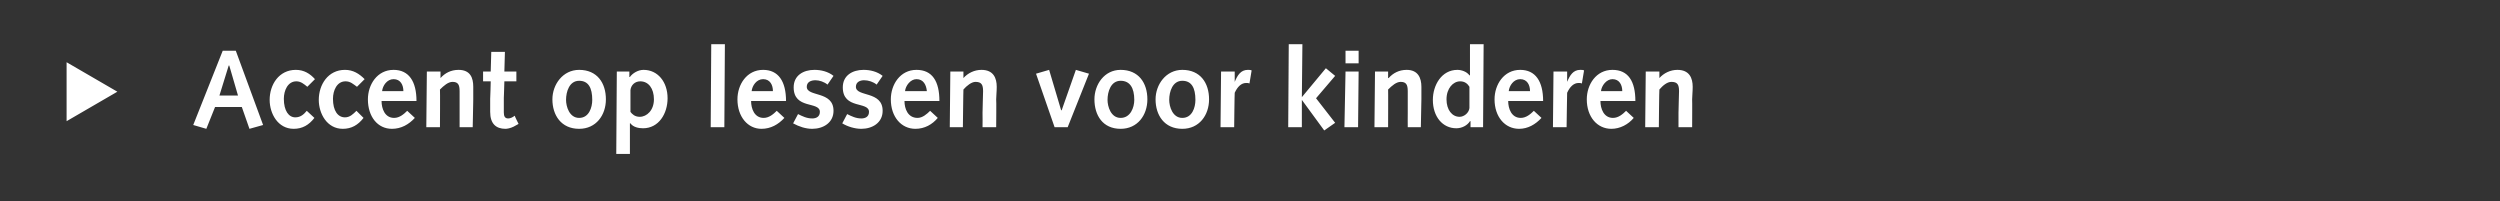 <?xml version="1.0" standalone="no"?><!DOCTYPE svg PUBLIC "-//W3C//DTD SVG 1.1//EN" "http://www.w3.org/Graphics/SVG/1.1/DTD/svg11.dtd"><svg xmlns="http://www.w3.org/2000/svg" version="1.1" width="458px" height="36.9px" viewBox="0 0 458 36.9"><rect x="0" y="0" width="458" height="36.9" fill="#333333" stroke="none"/>  <desc>Accent op lessen voor kinderen</desc>  <defs/>  <g id="Polygon66267">    <path d="M 12.2 22.2 L 12.2 11.4 L 21.5 16.8 L 12.2 22.2 Z M 37.8 23.6 L 35.4 22.9 L 40.8 9.3 L 43.2 9.3 L 48.2 22.9 L 45.7 23.6 L 44.3 19.6 L 39.4 19.6 L 37.8 23.6 Z M 42 12 L 41.9 12 L 40.2 17.5 L 43.6 17.5 L 42 12 Z M 57.6 21.6 C 56.6 22.9 55.4 23.6 53.8 23.6 C 50.9 23.6 49.4 20.8 49.4 18.3 C 49.4 15.5 51.1 12.8 54.2 12.8 C 55.7 12.8 56.8 13.5 57.7 14.5 C 57.7 14.5 56.3 15.9 56.3 15.9 C 55.7 15.4 55.1 14.9 54.3 14.9 C 52.7 14.9 52 16.6 52 18.1 C 52 20.3 52.9 21.5 54.1 21.5 C 55.1 21.5 55.7 20.9 56.2 20.3 C 56.2 20.3 57.6 21.6 57.6 21.6 Z M 66.6 21.6 C 65.6 22.9 64.4 23.6 62.8 23.6 C 59.9 23.6 58.4 20.8 58.4 18.3 C 58.4 15.5 60.1 12.8 63.2 12.8 C 64.7 12.8 65.8 13.5 66.8 14.5 C 66.8 14.5 65.4 15.9 65.4 15.9 C 64.7 15.4 64.2 14.9 63.3 14.9 C 61.7 14.9 61 16.6 61 18.1 C 61 20.3 61.9 21.5 63.2 21.5 C 64.1 21.5 64.7 20.9 65.3 20.3 C 65.3 20.3 66.6 21.6 66.6 21.6 Z M 69.9 18.5 C 69.9 19.9 70.5 21.6 72.2 21.6 C 73.2 21.6 74 20.9 74.6 20.3 C 74.6 20.3 76 21.6 76 21.6 C 74.9 22.8 73.5 23.6 71.8 23.6 C 69.2 23.6 67.4 21.4 67.4 18.2 C 67.4 15.5 69.1 12.8 72.1 12.8 C 74.9 12.8 76.3 14.9 76.3 18.5 C 76.3 18.5 69.9 18.5 69.9 18.5 Z M 73.9 16.7 C 73.9 15.6 73.4 14.5 72.1 14.5 C 70.9 14.5 70.1 15.7 70 16.7 C 70 16.7 73.9 16.7 73.9 16.7 Z M 78.2 13.1 L 80.7 13.1 L 80.7 14.3 C 80.7 14.3 80.7 14.31 80.7 14.3 C 81.5 13.4 82.6 12.8 84 12.8 C 86.2 12.8 86.7 14.3 86.7 15.9 C 86.7 16.9 86.7 17.5 86.7 18.2 C 86.71 18.16 86.6 23.3 86.6 23.3 L 84.2 23.3 C 84.2 23.3 84.19 20.74 84.2 20.7 C 84.2 19.2 84.2 17.9 84.2 16.7 C 84.2 15.5 83.9 15 82.9 15 C 82.1 15 81.3 15.7 80.6 16.4 C 80.64 16.36 80.6 23.3 80.6 23.3 L 78.1 23.3 L 78.2 13.1 Z M 95 22.7 C 95 22.7 94.14 23.18 94.1 23.2 C 93.5 23.5 92.9 23.6 92.6 23.6 C 90.9 23.6 89.8 22.7 89.8 20.5 C 89.8 20.1 89.8 19 89.8 18.1 C 89.83 18.06 89.9 14.9 89.9 14.9 L 88.5 14.9 L 88.5 13.1 L 89.9 13.1 L 90 9.5 L 92.5 9.5 L 92.4 13.1 L 94.6 13.1 L 94.6 14.9 L 92.4 14.9 C 92.4 14.9 92.31 17.94 92.3 17.9 C 92.3 19 92.3 19.9 92.3 20.6 C 92.3 21.3 92.5 21.7 93.1 21.7 C 93.5 21.7 93.9 21.5 94.3 21.2 C 94.26 21.23 95 22.7 95 22.7 Z M 106.1 12.8 C 109.4 12.8 111 15.2 111 18.2 C 111 21.1 109.2 23.6 106.1 23.6 C 102.8 23.6 101.2 21.1 101.2 18.2 C 101.2 15.5 103.1 12.8 106.1 12.8 Z M 106.1 21.6 C 107.9 21.6 108.5 19.7 108.5 18.3 C 108.5 16.1 107.8 14.8 106.1 14.8 C 104.3 14.8 103.7 16.8 103.7 18.3 C 103.7 19.5 104.3 21.6 106.1 21.6 Z M 113 13.1 L 115.3 13.1 L 115.3 14.1 C 115.3 14.1 115.37 14.14 115.4 14.1 C 115.9 13.4 116.9 12.8 117.9 12.8 C 120.5 12.8 122.3 15 122.3 18 C 122.3 20.8 120.7 23.5 117.8 23.5 C 117 23.5 116 23.3 115.5 22.6 C 115.47 22.57 115.4 22.6 115.4 22.6 L 115.4 28.2 L 112.9 28.2 L 113 13.1 Z M 115.5 20.5 C 115.8 20.9 116.3 21.4 117.2 21.4 C 118.5 21.4 119.8 20.2 119.8 18.2 C 119.8 16.2 118.8 14.9 117.3 14.9 C 116.3 14.9 115.6 15.6 115.5 16.5 C 115.5 16.5 115.5 20.5 115.5 20.5 Z M 130.3 8.1 L 132.8 8.1 L 132.7 23.3 L 130.2 23.3 L 130.3 8.1 Z M 137.6 18.5 C 137.6 19.9 138.2 21.6 139.9 21.6 C 140.9 21.6 141.7 20.9 142.3 20.3 C 142.3 20.3 143.7 21.6 143.7 21.6 C 142.6 22.8 141.2 23.6 139.5 23.6 C 137 23.6 135.1 21.4 135.1 18.2 C 135.1 15.5 136.8 12.8 139.8 12.8 C 142.6 12.8 144 14.9 144 18.5 C 144 18.5 137.6 18.5 137.6 18.5 Z M 141.6 16.7 C 141.6 15.6 141.1 14.5 139.8 14.5 C 138.6 14.5 137.8 15.7 137.7 16.7 C 137.7 16.7 141.6 16.7 141.6 16.7 Z M 146.2 20.9 C 147 21.3 147.8 21.7 148.8 21.7 C 149.5 21.7 150.2 21.4 150.2 20.5 C 150.2 18.5 145.4 20.1 145.4 16 C 145.4 13.8 147.2 12.8 149.2 12.8 C 150.4 12.8 151.7 13.1 152.7 13.9 C 152.7 13.9 151.6 15.5 151.6 15.5 C 151 15 150.1 14.7 149.4 14.7 C 148.6 14.7 147.8 15 147.8 15.9 C 147.8 17.8 152.7 16.6 152.7 20.3 C 152.7 22.5 150.8 23.6 148.8 23.6 C 147.6 23.6 146.4 23.2 145.3 22.6 C 145.3 22.6 146.2 20.9 146.2 20.9 Z M 155.2 20.9 C 156 21.3 156.8 21.7 157.8 21.7 C 158.5 21.7 159.2 21.4 159.2 20.5 C 159.2 18.5 154.4 20.1 154.4 16 C 154.4 13.8 156.2 12.8 158.2 12.8 C 159.4 12.8 160.7 13.1 161.7 13.9 C 161.7 13.9 160.6 15.5 160.6 15.5 C 160 15 159.1 14.7 158.3 14.7 C 157.6 14.7 156.8 15 156.8 15.9 C 156.8 17.8 161.7 16.6 161.7 20.3 C 161.7 22.5 159.8 23.6 157.8 23.6 C 156.6 23.6 155.3 23.2 154.3 22.6 C 154.3 22.6 155.2 20.9 155.2 20.9 Z M 165.7 18.5 C 165.7 19.9 166.3 21.6 168.1 21.6 C 169 21.6 169.8 20.9 170.4 20.3 C 170.4 20.3 171.8 21.6 171.8 21.6 C 170.8 22.8 169.4 23.6 167.7 23.6 C 165.1 23.6 163.2 21.4 163.2 18.2 C 163.2 15.5 164.9 12.8 167.9 12.8 C 170.8 12.8 172.1 14.9 172.1 18.5 C 172.1 18.5 165.7 18.5 165.7 18.5 Z M 169.8 16.7 C 169.7 15.6 169.2 14.5 167.9 14.5 C 166.8 14.5 165.9 15.7 165.8 16.7 C 165.8 16.7 169.8 16.7 169.8 16.7 Z M 174.1 13.1 L 176.5 13.1 L 176.5 14.3 C 176.5 14.3 176.54 14.31 176.5 14.3 C 177.3 13.4 178.5 12.8 179.8 12.8 C 182 12.8 182.6 14.3 182.6 15.9 C 182.6 16.9 182.5 17.5 182.5 18.2 C 182.55 18.16 182.5 23.3 182.5 23.3 L 180 23.3 C 180 23.3 180.03 20.74 180 20.7 C 180 19.2 180.1 17.9 180.1 16.7 C 180.1 15.5 179.8 15 178.7 15 C 178 15 177.1 15.7 176.5 16.4 C 176.48 16.36 176.4 23.3 176.4 23.3 L 174 23.3 L 174.1 13.1 Z M 189.8 13.5 L 192.2 12.8 L 194.4 20.2 L 194.5 20.2 L 197.1 12.8 L 199.5 13.5 L 195.6 23.3 L 193.2 23.3 L 189.8 13.5 Z M 205.3 12.8 C 208.6 12.8 210.2 15.2 210.2 18.2 C 210.2 21.1 208.4 23.6 205.3 23.6 C 202 23.6 200.5 21.1 200.5 18.2 C 200.5 15.5 202.3 12.8 205.3 12.8 Z M 205.3 21.6 C 207.1 21.6 207.8 19.7 207.8 18.3 C 207.8 16.1 207 14.8 205.3 14.8 C 203.5 14.8 202.9 16.8 202.9 18.3 C 202.9 19.5 203.5 21.6 205.3 21.6 Z M 216.6 12.8 C 219.9 12.8 221.5 15.2 221.5 18.2 C 221.5 21.1 219.7 23.6 216.6 23.6 C 213.3 23.6 211.7 21.1 211.7 18.2 C 211.7 15.5 213.6 12.8 216.6 12.8 Z M 216.6 21.6 C 218.4 21.6 219 19.7 219 18.3 C 219 16.1 218.3 14.8 216.6 14.8 C 214.8 14.8 214.2 16.8 214.2 18.3 C 214.2 19.5 214.8 21.6 216.6 21.6 Z M 223.7 13.1 L 226.2 13.1 L 226.2 14.9 C 226.2 14.9 226.21 14.98 226.2 15 C 226.7 13.8 227.3 12.8 228.6 12.8 C 228.8 12.8 229.1 12.8 229.3 12.9 C 229.3 12.9 228.9 15.3 228.9 15.3 C 228.7 15.2 228.5 15.2 228.3 15.2 C 227.4 15.2 226.7 15.9 226.2 17 C 226.17 16.97 226.1 23.3 226.1 23.3 L 223.6 23.3 L 223.7 13.1 Z M 236.1 8.1 L 238.6 8.1 L 238.5 17.8 L 238.5 17.8 L 242.9 12.5 L 244.6 13.9 L 241.1 18 L 244.6 22.5 L 242.6 23.9 L 238.5 18.3 L 238.5 18.3 L 238.5 23.3 L 236 23.3 L 236.1 8.1 Z M 246.5 13.1 L 248.9 13.1 L 248.8 23.3 L 246.3 23.3 L 246.5 13.1 Z M 246.5 9.3 L 248.9 9.3 L 248.9 11.6 L 246.5 11.6 L 246.5 9.3 Z M 251.9 13.1 L 254.3 13.1 L 254.3 14.3 C 254.3 14.3 254.39 14.31 254.4 14.3 C 255.2 13.4 256.3 12.8 257.7 12.8 C 259.8 12.8 260.4 14.3 260.4 15.9 C 260.4 16.9 260.4 17.5 260.4 18.2 C 260.4 18.16 260.3 23.3 260.3 23.3 L 257.9 23.3 C 257.9 23.3 257.88 20.74 257.9 20.7 C 257.9 19.2 257.9 17.9 257.9 16.7 C 257.9 15.5 257.6 15 256.6 15 C 255.8 15 255 15.7 254.3 16.4 C 254.33 16.36 254.3 23.3 254.3 23.3 L 251.8 23.3 L 251.9 13.1 Z M 269.4 22.2 C 269.4 22.2 269.33 22.18 269.3 22.2 C 268.8 23 267.8 23.5 266.8 23.5 C 264.3 23.5 262.5 21.4 262.5 18.3 C 262.5 15.6 264.1 12.8 267 12.8 C 267.7 12.8 268.7 13.1 269.2 13.8 C 269.23 13.8 269.3 13.8 269.3 13.8 L 269.3 8.1 L 271.8 8.1 L 271.7 23.3 L 269.4 23.3 L 269.4 22.2 Z M 269.2 15.9 C 268.9 15.4 268.4 14.9 267.5 14.9 C 266.2 14.9 265 16.2 265 18.2 C 265 20.1 266 21.4 267.4 21.4 C 268.2 21.4 269.1 20.7 269.2 19.8 C 269.2 19.8 269.2 15.9 269.2 15.9 Z M 276.3 18.5 C 276.3 19.9 276.9 21.6 278.6 21.6 C 279.6 21.6 280.4 20.9 281 20.3 C 281 20.3 282.4 21.6 282.4 21.6 C 281.3 22.8 279.9 23.6 278.3 23.6 C 275.7 23.6 273.8 21.4 273.8 18.2 C 273.8 15.5 275.5 12.8 278.5 12.8 C 281.3 12.8 282.7 14.9 282.7 18.5 C 282.7 18.5 276.3 18.5 276.3 18.5 Z M 280.3 16.7 C 280.3 15.6 279.8 14.5 278.5 14.5 C 277.3 14.5 276.5 15.7 276.4 16.7 C 276.4 16.7 280.3 16.7 280.3 16.7 Z M 284.6 13.1 L 287.1 13.1 L 287.1 14.9 C 287.1 14.9 287.13 14.98 287.1 15 C 287.6 13.8 288.2 12.8 289.5 12.8 C 289.8 12.8 290 12.8 290.2 12.9 C 290.2 12.9 289.8 15.3 289.8 15.3 C 289.6 15.2 289.4 15.2 289.2 15.2 C 288.3 15.2 287.6 15.9 287.1 17 C 287.09 16.97 287 23.3 287 23.3 L 284.5 23.3 L 284.6 13.1 Z M 293.2 18.5 C 293.2 19.9 293.8 21.6 295.5 21.6 C 296.5 21.6 297.3 20.9 297.9 20.3 C 297.9 20.3 299.3 21.6 299.3 21.6 C 298.3 22.8 296.8 23.6 295.2 23.6 C 292.6 23.6 290.7 21.4 290.7 18.2 C 290.7 15.5 292.4 12.8 295.4 12.8 C 298.3 12.8 299.6 14.9 299.6 18.5 C 299.6 18.5 293.2 18.5 293.2 18.5 Z M 297.2 16.7 C 297.2 15.6 296.7 14.5 295.4 14.5 C 294.3 14.5 293.4 15.7 293.3 16.7 C 293.3 16.7 297.2 16.7 297.2 16.7 Z M 301.5 13.1 L 304 13.1 L 304 14.3 C 304 14.3 304.02 14.31 304 14.3 C 304.8 13.4 306 12.8 307.3 12.8 C 309.5 12.8 310.1 14.3 310.1 15.9 C 310.1 16.9 310 17.5 310 18.2 C 310.03 18.16 310 23.3 310 23.3 L 307.5 23.3 C 307.5 23.3 307.51 20.74 307.5 20.7 C 307.5 19.2 307.6 17.9 307.6 16.7 C 307.6 15.5 307.3 15 306.2 15 C 305.4 15 304.6 15.7 304 16.4 C 303.96 16.36 303.9 23.3 303.9 23.3 L 301.4 23.3 L 301.5 13.1 Z " stroke="none" fill="#fff"/>  </g></svg>